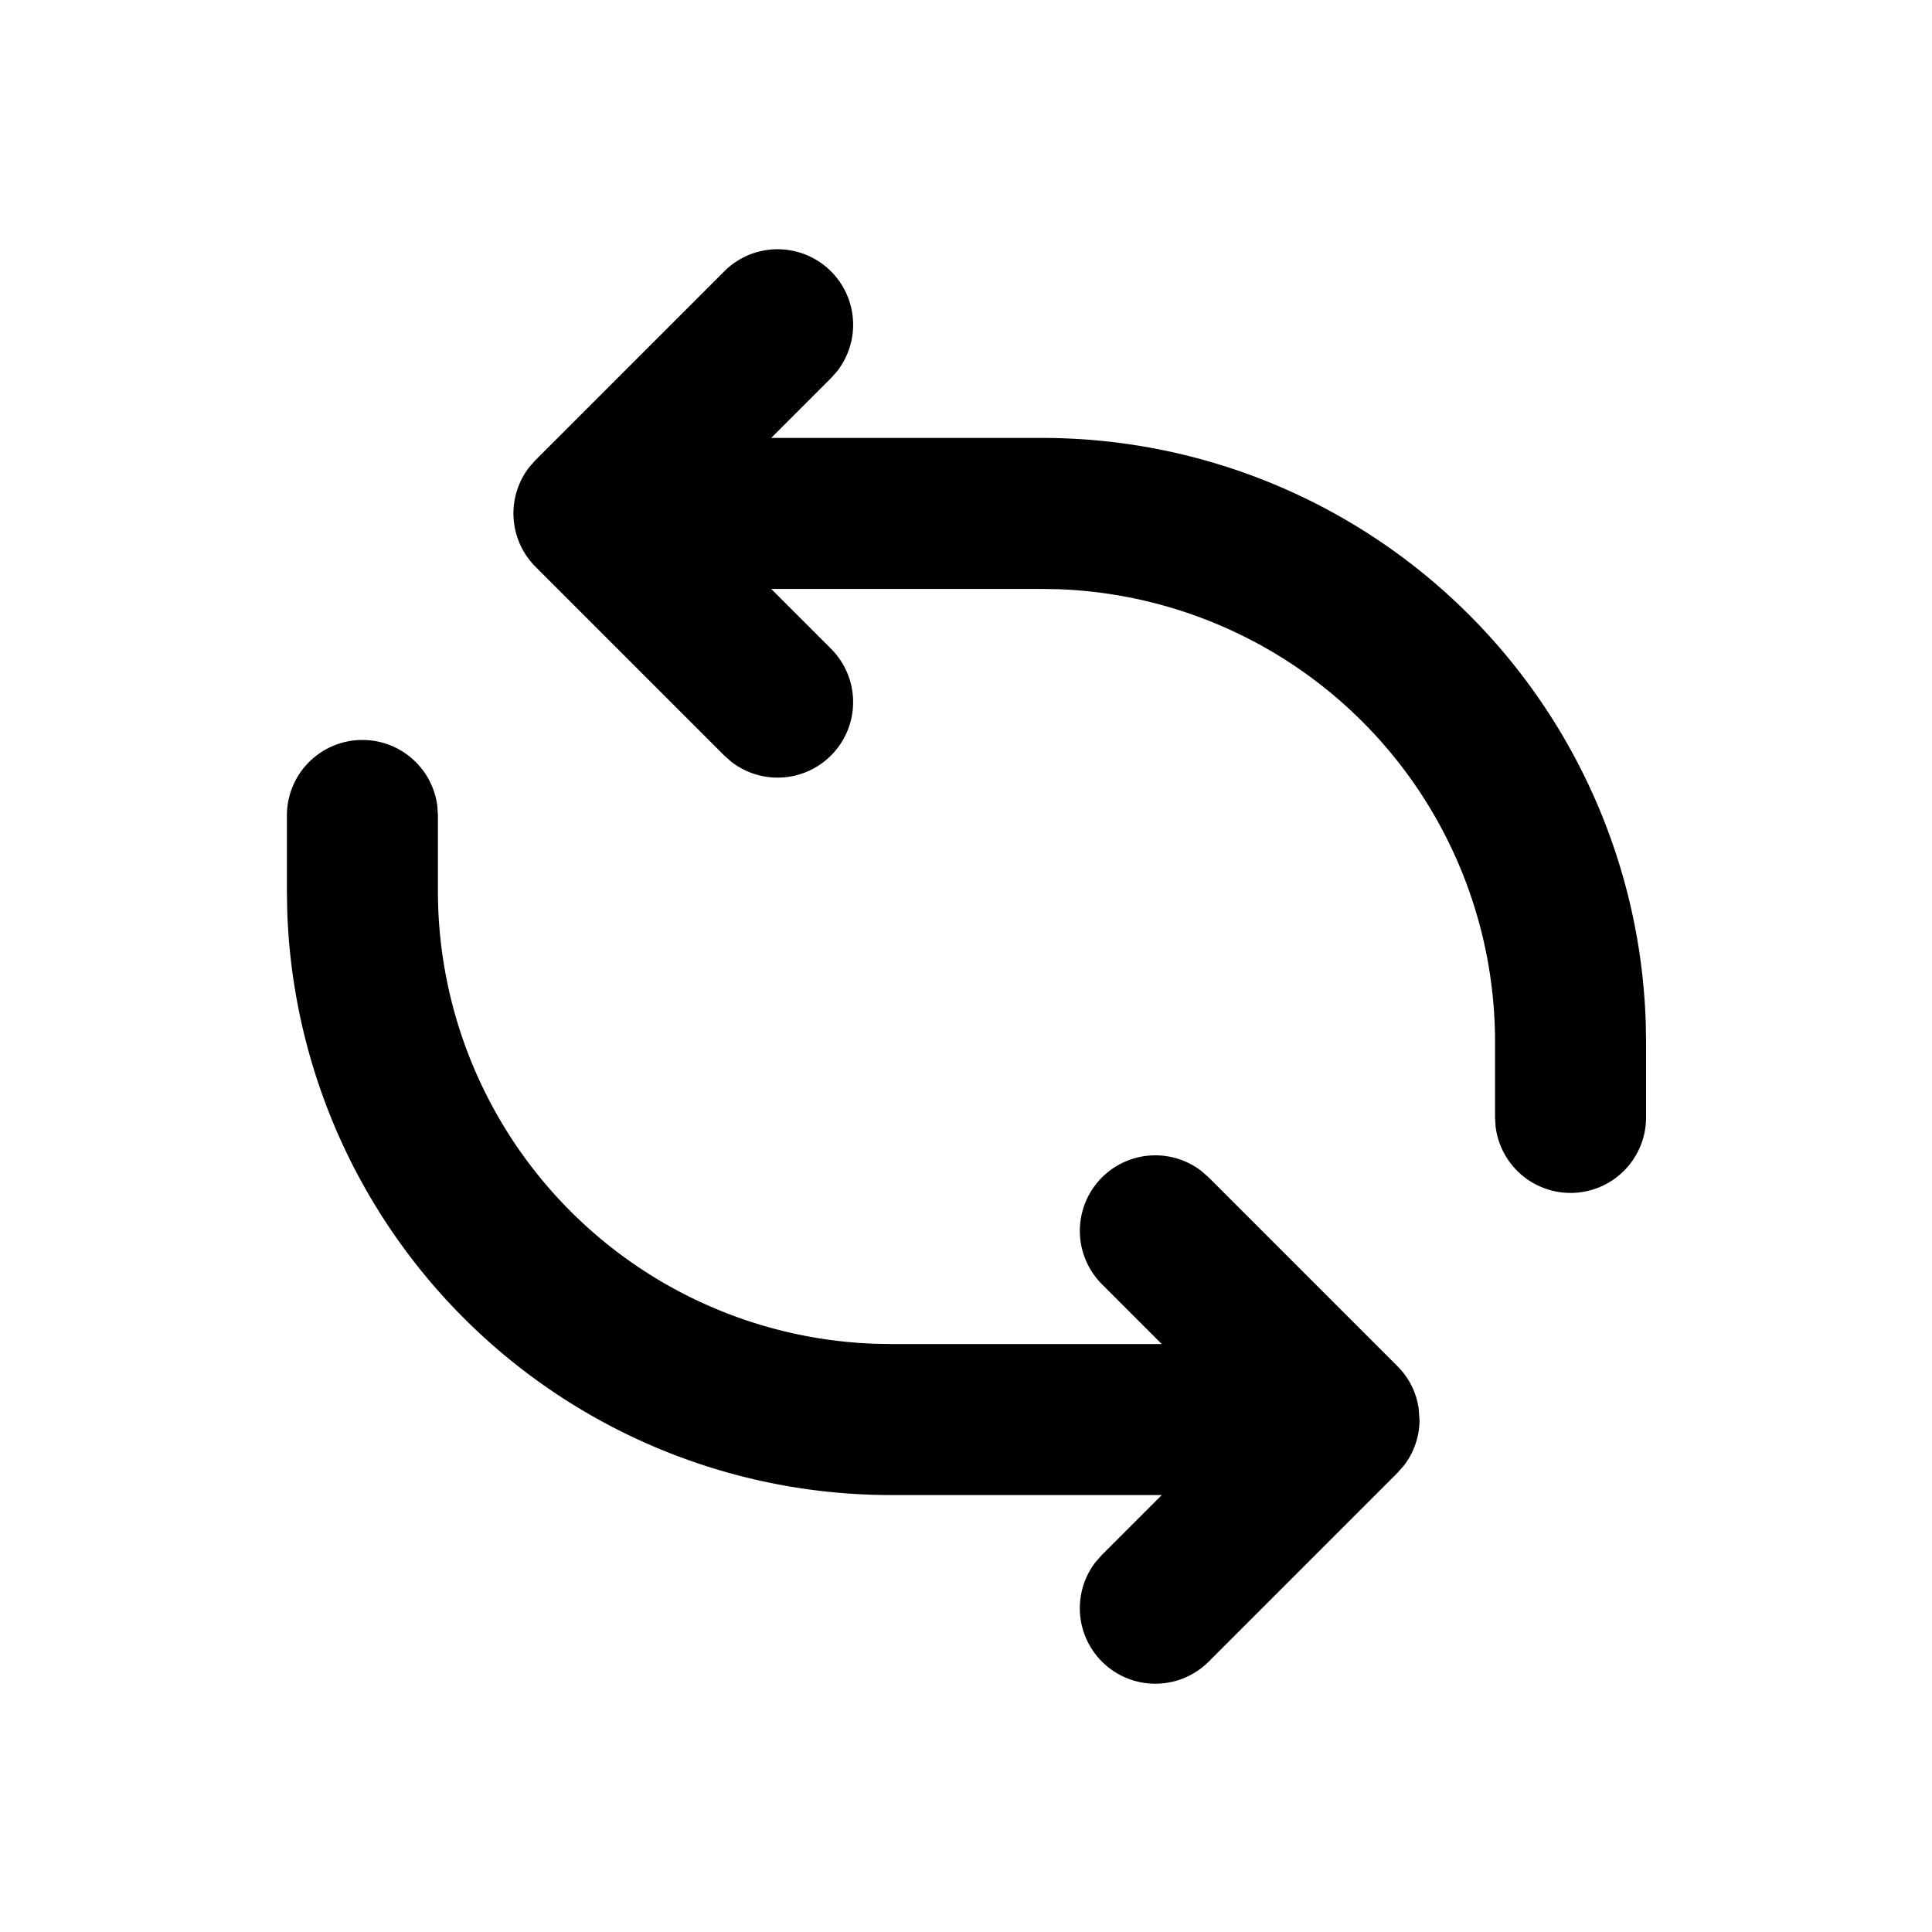 <?xml version="1.0" encoding="UTF-8"?>
<svg width="512" height="512" version="1.1" viewBox="0 0 24 24" xmlns="http://www.w3.org/2000/svg">
 <g transform="matrix(.938 0 0 .938 .75 .75)" fill="none">
  <path d="m24 0v24h-24v-24zm-11.406 23.258-0.012 2e-3 -0.071 0.035-0.02 4e-3 -0.014-4e-3 -0.071-0.036c-0.01-3e-3 -0.019 0-0.024 6e-3l-4e-3 0.01-0.017 0.428 5e-3 0.02 0.01 0.013 0.104 0.074 0.015 4e-3 0.012-4e-3 0.104-0.074 0.012-0.016 4e-3 -0.017-0.017-0.427c-2e-3 -0.01-9e-3 -0.017-0.016-0.018zm0.264-0.113-0.014 2e-3 -0.184 0.093-0.01 0.01-3e-3 0.011 0.018 0.43 5e-3 0.012 8e-3 8e-3 0.201 0.092c0.012 4e-3 0.023 0 0.029-8e-3l4e-3 -0.014-0.034-0.614c-3e-3 -0.012-0.01-0.02-0.02-0.022zm-0.715 2e-3a0.023 0.023 0 0 0-0.027 6e-3l-6e-3 0.014-0.034 0.614c0 0.012 7e-3 0.02 0.017 0.024l0.015-2e-3 0.201-0.093 0.01-8e-3 3e-3 -0.011 0.018-0.43-3e-3 -0.012-0.01-0.01z"/>
  <path d="m4 9a1 1 0 0 1 0.993 0.883l7e-3 0.117v1a6 6 0 0 0 5.775 5.996l0.225 4e-3h3.586l-0.793-0.793a1 1 0 0 1 1.32-1.497l0.094 0.083 2.5 2.5a0.992 0.992 0 0 1 0.281 0.555l0.012 0.162a0.996 0.996 0 0 1-0.212 0.606l-0.085 0.095-2.496 2.496a1 1 0 0 1-1.497-1.32l0.083-0.094 0.793-0.793h-3.586a8 8 0 0 1-7.996-7.75l-4e-3 -0.25v-1a1 1 0 0 1 1-1zm4.793-6.207a1 1 0 0 1 1.497 1.32l-0.083 0.094-0.793 0.793h3.586a8 8 0 0 1 7.996 7.75l4e-3 0.25v1a1 1 0 0 1-1.993 0.117l-7e-3 -0.117v-1a6 6 0 0 0-5.775-5.996l-0.225-4e-3h-3.586l0.793 0.793a1 1 0 0 1-1.32 1.497l-0.094-0.083-2.5-2.5a1 1 0 0 1-0.083-1.32l0.083-0.094z" fill="#000"/>
 </g>
</svg>